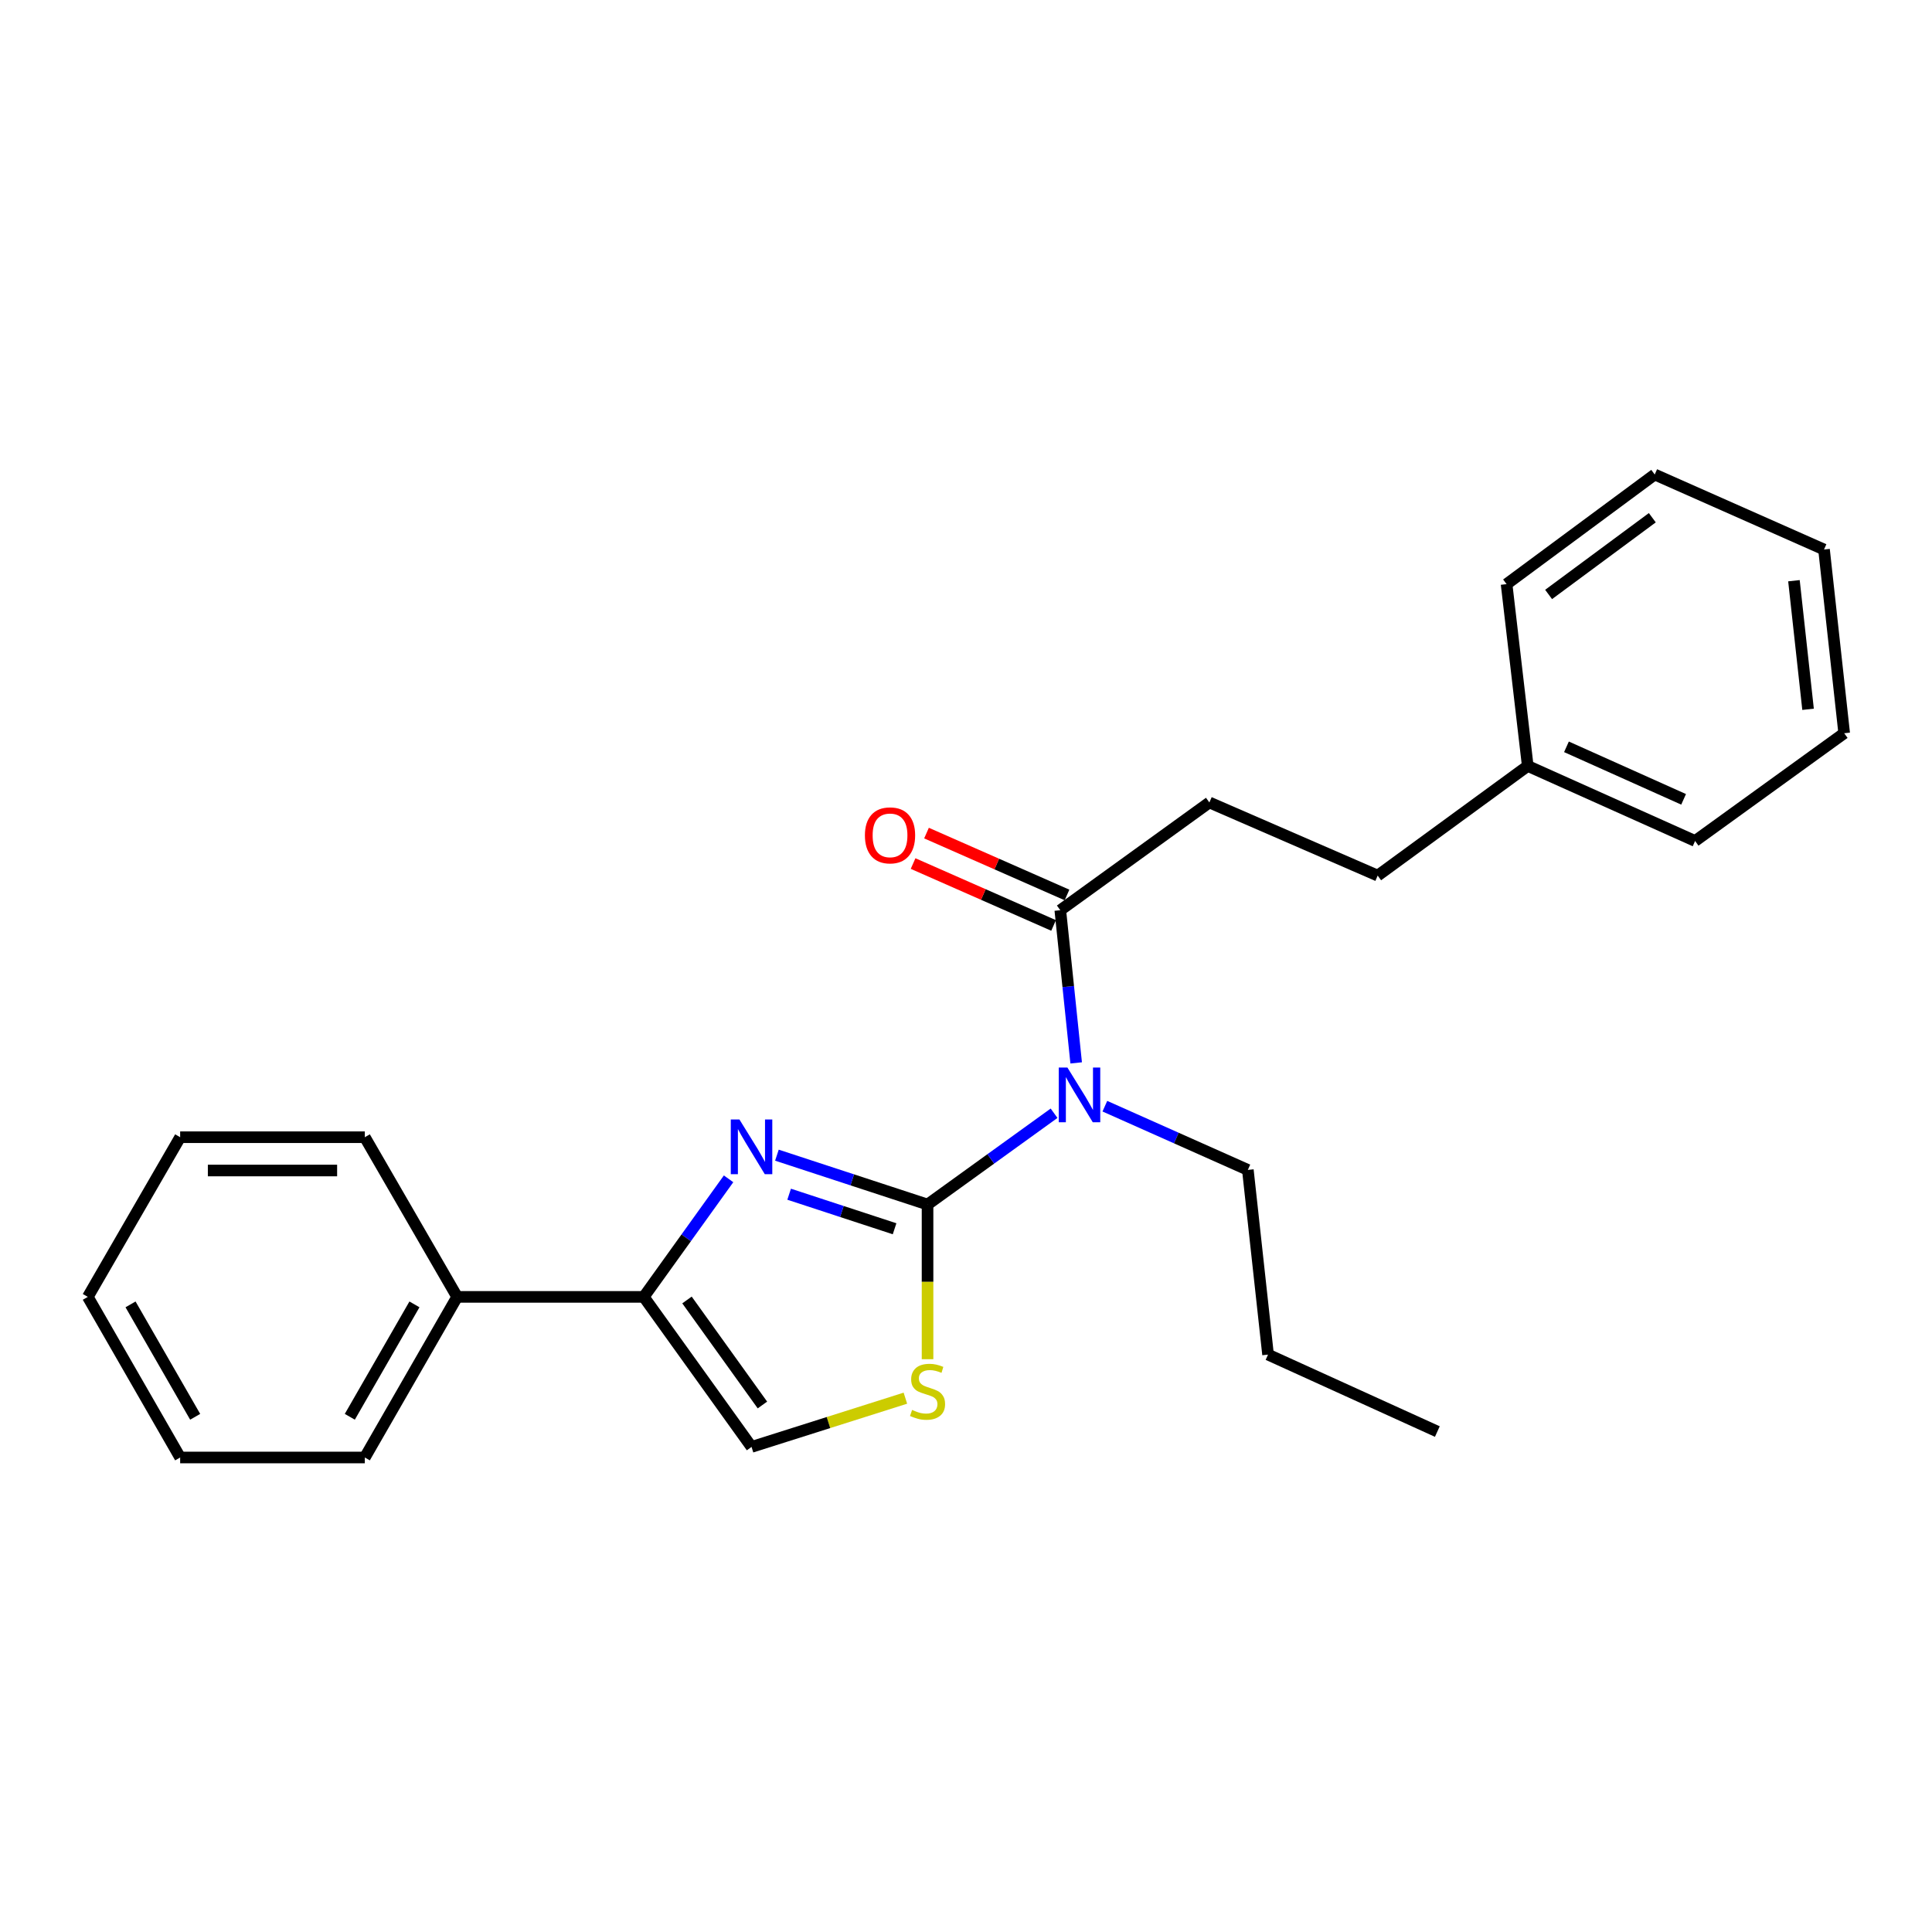 <?xml version='1.0' encoding='iso-8859-1'?>
<svg version='1.1' baseProfile='full'
              xmlns='http://www.w3.org/2000/svg'
                      xmlns:rdkit='http://www.rdkit.org/xml'
                      xmlns:xlink='http://www.w3.org/1999/xlink'
                  xml:space='preserve'
width='1000px' height='1000px' viewBox='0 0 1000 1000'>
<!-- END OF HEADER -->
<rect style='opacity:1.0;fill:#FFFFFF;stroke:none' width='1000' height='1000' x='0' y='0'> </rect>
<path class='bond-0' d='M 480.095,623.462 L 441.113,610.688' style='fill:none;fill-rule:evenodd;stroke:#000000;stroke-width:6px;stroke-linecap:butt;stroke-linejoin:miter;stroke-opacity:1' />
<path class='bond-0' d='M 441.113,610.688 L 402.131,597.914' style='fill:none;fill-rule:evenodd;stroke:#0000FF;stroke-width:6px;stroke-linecap:butt;stroke-linejoin:miter;stroke-opacity:1' />
<path class='bond-0' d='M 463.034,636.007 L 435.746,627.065' style='fill:none;fill-rule:evenodd;stroke:#000000;stroke-width:6px;stroke-linecap:butt;stroke-linejoin:miter;stroke-opacity:1' />
<path class='bond-0' d='M 435.746,627.065 L 408.459,618.123' style='fill:none;fill-rule:evenodd;stroke:#0000FF;stroke-width:6px;stroke-linecap:butt;stroke-linejoin:miter;stroke-opacity:1' />
<path class='bond-1' d='M 480.095,623.462 L 512.839,599.837' style='fill:none;fill-rule:evenodd;stroke:#000000;stroke-width:6px;stroke-linecap:butt;stroke-linejoin:miter;stroke-opacity:1' />
<path class='bond-1' d='M 512.839,599.837 L 545.584,576.213' style='fill:none;fill-rule:evenodd;stroke:#0000FF;stroke-width:6px;stroke-linecap:butt;stroke-linejoin:miter;stroke-opacity:1' />
<path class='bond-3' d='M 480.095,623.462 L 480.095,663.493' style='fill:none;fill-rule:evenodd;stroke:#000000;stroke-width:6px;stroke-linecap:butt;stroke-linejoin:miter;stroke-opacity:1' />
<path class='bond-3' d='M 480.095,663.493 L 480.095,703.523' style='fill:none;fill-rule:evenodd;stroke:#CCCC00;stroke-width:6px;stroke-linecap:butt;stroke-linejoin:miter;stroke-opacity:1' />
<path class='bond-2' d='M 377.108,610.159 L 355.166,640.713' style='fill:none;fill-rule:evenodd;stroke:#0000FF;stroke-width:6px;stroke-linecap:butt;stroke-linejoin:miter;stroke-opacity:1' />
<path class='bond-2' d='M 355.166,640.713 L 333.223,671.267' style='fill:none;fill-rule:evenodd;stroke:#000000;stroke-width:6px;stroke-linecap:butt;stroke-linejoin:miter;stroke-opacity:1' />
<path class='bond-4' d='M 557.027,550.152 L 552.919,510.638' style='fill:none;fill-rule:evenodd;stroke:#0000FF;stroke-width:6px;stroke-linecap:butt;stroke-linejoin:miter;stroke-opacity:1' />
<path class='bond-4' d='M 552.919,510.638 L 548.81,471.124' style='fill:none;fill-rule:evenodd;stroke:#000000;stroke-width:6px;stroke-linecap:butt;stroke-linejoin:miter;stroke-opacity:1' />
<path class='bond-9' d='M 571.873,572.562 L 608.879,589.051' style='fill:none;fill-rule:evenodd;stroke:#0000FF;stroke-width:6px;stroke-linecap:butt;stroke-linejoin:miter;stroke-opacity:1' />
<path class='bond-9' d='M 608.879,589.051 L 645.885,605.539' style='fill:none;fill-rule:evenodd;stroke:#000000;stroke-width:6px;stroke-linecap:butt;stroke-linejoin:miter;stroke-opacity:1' />
<path class='bond-6' d='M 333.223,671.267 L 236.627,671.267' style='fill:none;fill-rule:evenodd;stroke:#000000;stroke-width:6px;stroke-linecap:butt;stroke-linejoin:miter;stroke-opacity:1' />
<path class='bond-24' d='M 333.223,671.267 L 388.994,748.925' style='fill:none;fill-rule:evenodd;stroke:#000000;stroke-width:6px;stroke-linecap:butt;stroke-linejoin:miter;stroke-opacity:1' />
<path class='bond-24' d='M 355.587,672.863 L 394.627,727.224' style='fill:none;fill-rule:evenodd;stroke:#000000;stroke-width:6px;stroke-linecap:butt;stroke-linejoin:miter;stroke-opacity:1' />
<path class='bond-5' d='M 468.626,723.693 L 428.81,736.309' style='fill:none;fill-rule:evenodd;stroke:#CCCC00;stroke-width:6px;stroke-linecap:butt;stroke-linejoin:miter;stroke-opacity:1' />
<path class='bond-5' d='M 428.81,736.309 L 388.994,748.925' style='fill:none;fill-rule:evenodd;stroke:#000000;stroke-width:6px;stroke-linecap:butt;stroke-linejoin:miter;stroke-opacity:1' />
<path class='bond-7' d='M 552.284,463.238 L 515.922,447.219' style='fill:none;fill-rule:evenodd;stroke:#000000;stroke-width:6px;stroke-linecap:butt;stroke-linejoin:miter;stroke-opacity:1' />
<path class='bond-7' d='M 515.922,447.219 L 479.559,431.201' style='fill:none;fill-rule:evenodd;stroke:#FF0000;stroke-width:6px;stroke-linecap:butt;stroke-linejoin:miter;stroke-opacity:1' />
<path class='bond-7' d='M 545.337,479.009 L 508.974,462.991' style='fill:none;fill-rule:evenodd;stroke:#000000;stroke-width:6px;stroke-linecap:butt;stroke-linejoin:miter;stroke-opacity:1' />
<path class='bond-7' d='M 508.974,462.991 L 472.612,446.972' style='fill:none;fill-rule:evenodd;stroke:#FF0000;stroke-width:6px;stroke-linecap:butt;stroke-linejoin:miter;stroke-opacity:1' />
<path class='bond-8' d='M 548.81,471.124 L 625.971,415.353' style='fill:none;fill-rule:evenodd;stroke:#000000;stroke-width:6px;stroke-linecap:butt;stroke-linejoin:miter;stroke-opacity:1' />
<path class='bond-12' d='M 236.627,671.267 L 188.831,754.392' style='fill:none;fill-rule:evenodd;stroke:#000000;stroke-width:6px;stroke-linecap:butt;stroke-linejoin:miter;stroke-opacity:1' />
<path class='bond-12' d='M 214.517,675.146 L 181.06,733.333' style='fill:none;fill-rule:evenodd;stroke:#000000;stroke-width:6px;stroke-linecap:butt;stroke-linejoin:miter;stroke-opacity:1' />
<path class='bond-13' d='M 236.627,671.267 L 188.831,588.621' style='fill:none;fill-rule:evenodd;stroke:#000000;stroke-width:6px;stroke-linecap:butt;stroke-linejoin:miter;stroke-opacity:1' />
<path class='bond-10' d='M 625.971,415.353 L 713.088,453.21' style='fill:none;fill-rule:evenodd;stroke:#000000;stroke-width:6px;stroke-linecap:butt;stroke-linejoin:miter;stroke-opacity:1' />
<path class='bond-16' d='M 645.885,605.539 L 656.341,701.139' style='fill:none;fill-rule:evenodd;stroke:#000000;stroke-width:6px;stroke-linecap:butt;stroke-linejoin:miter;stroke-opacity:1' />
<path class='bond-11' d='M 713.088,453.21 L 790.756,396.453' style='fill:none;fill-rule:evenodd;stroke:#000000;stroke-width:6px;stroke-linecap:butt;stroke-linejoin:miter;stroke-opacity:1' />
<path class='bond-14' d='M 790.756,396.453 L 877.376,435.287' style='fill:none;fill-rule:evenodd;stroke:#000000;stroke-width:6px;stroke-linecap:butt;stroke-linejoin:miter;stroke-opacity:1' />
<path class='bond-14' d='M 810.799,386.552 L 871.433,413.736' style='fill:none;fill-rule:evenodd;stroke:#000000;stroke-width:6px;stroke-linecap:butt;stroke-linejoin:miter;stroke-opacity:1' />
<path class='bond-15' d='M 790.756,396.453 L 779.803,302.346' style='fill:none;fill-rule:evenodd;stroke:#000000;stroke-width:6px;stroke-linecap:butt;stroke-linejoin:miter;stroke-opacity:1' />
<path class='bond-18' d='M 188.831,754.392 L 93.25,754.392' style='fill:none;fill-rule:evenodd;stroke:#000000;stroke-width:6px;stroke-linecap:butt;stroke-linejoin:miter;stroke-opacity:1' />
<path class='bond-19' d='M 188.831,588.621 L 93.25,588.621' style='fill:none;fill-rule:evenodd;stroke:#000000;stroke-width:6px;stroke-linecap:butt;stroke-linejoin:miter;stroke-opacity:1' />
<path class='bond-19' d='M 174.494,605.855 L 107.587,605.855' style='fill:none;fill-rule:evenodd;stroke:#000000;stroke-width:6px;stroke-linecap:butt;stroke-linejoin:miter;stroke-opacity:1' />
<path class='bond-21' d='M 877.376,435.287 L 954.545,379.516' style='fill:none;fill-rule:evenodd;stroke:#000000;stroke-width:6px;stroke-linecap:butt;stroke-linejoin:miter;stroke-opacity:1' />
<path class='bond-20' d='M 779.803,302.346 L 856.484,245.608' style='fill:none;fill-rule:evenodd;stroke:#000000;stroke-width:6px;stroke-linecap:butt;stroke-linejoin:miter;stroke-opacity:1' />
<path class='bond-20' d='M 801.556,307.689 L 855.233,267.972' style='fill:none;fill-rule:evenodd;stroke:#000000;stroke-width:6px;stroke-linecap:butt;stroke-linejoin:miter;stroke-opacity:1' />
<path class='bond-17' d='M 656.341,701.139 L 743.966,740.969' style='fill:none;fill-rule:evenodd;stroke:#000000;stroke-width:6px;stroke-linecap:butt;stroke-linejoin:miter;stroke-opacity:1' />
<path class='bond-25' d='M 93.25,754.392 L 45.455,671.267' style='fill:none;fill-rule:evenodd;stroke:#000000;stroke-width:6px;stroke-linecap:butt;stroke-linejoin:miter;stroke-opacity:1' />
<path class='bond-25' d='M 101.021,733.333 L 67.564,675.146' style='fill:none;fill-rule:evenodd;stroke:#000000;stroke-width:6px;stroke-linecap:butt;stroke-linejoin:miter;stroke-opacity:1' />
<path class='bond-22' d='M 93.25,588.621 L 45.455,671.267' style='fill:none;fill-rule:evenodd;stroke:#000000;stroke-width:6px;stroke-linecap:butt;stroke-linejoin:miter;stroke-opacity:1' />
<path class='bond-23' d='M 856.484,245.608 L 944.109,284.432' style='fill:none;fill-rule:evenodd;stroke:#000000;stroke-width:6px;stroke-linecap:butt;stroke-linejoin:miter;stroke-opacity:1' />
<path class='bond-26' d='M 954.545,379.516 L 944.109,284.432' style='fill:none;fill-rule:evenodd;stroke:#000000;stroke-width:6px;stroke-linecap:butt;stroke-linejoin:miter;stroke-opacity:1' />
<path class='bond-26' d='M 935.849,367.133 L 928.544,300.575' style='fill:none;fill-rule:evenodd;stroke:#000000;stroke-width:6px;stroke-linecap:butt;stroke-linejoin:miter;stroke-opacity:1' />
<path  class='atom-1' d='M 382.734 579.449
L 392.014 594.449
Q 392.934 595.929, 394.414 598.609
Q 395.894 601.289, 395.974 601.449
L 395.974 579.449
L 399.734 579.449
L 399.734 607.769
L 395.854 607.769
L 385.894 591.369
Q 384.734 589.449, 383.494 587.249
Q 382.294 585.049, 381.934 584.369
L 381.934 607.769
L 378.254 607.769
L 378.254 579.449
L 382.734 579.449
' fill='#0000FF'/>
<path  class='atom-2' d='M 552.489 552.555
L 561.769 567.555
Q 562.689 569.035, 564.169 571.715
Q 565.649 574.395, 565.729 574.555
L 565.729 552.555
L 569.489 552.555
L 569.489 580.875
L 565.609 580.875
L 555.649 564.475
Q 554.489 562.555, 553.249 560.355
Q 552.049 558.155, 551.689 557.475
L 551.689 580.875
L 548.009 580.875
L 548.009 552.555
L 552.489 552.555
' fill='#0000FF'/>
<path  class='atom-4' d='M 472.095 729.778
Q 472.415 729.898, 473.735 730.458
Q 475.055 731.018, 476.495 731.378
Q 477.975 731.698, 479.415 731.698
Q 482.095 731.698, 483.655 730.418
Q 485.215 729.098, 485.215 726.818
Q 485.215 725.258, 484.415 724.298
Q 483.655 723.338, 482.455 722.818
Q 481.255 722.298, 479.255 721.698
Q 476.735 720.938, 475.215 720.218
Q 473.735 719.498, 472.655 717.978
Q 471.615 716.458, 471.615 713.898
Q 471.615 710.338, 474.015 708.138
Q 476.455 705.938, 481.255 705.938
Q 484.535 705.938, 488.255 707.498
L 487.335 710.578
Q 483.935 709.178, 481.375 709.178
Q 478.615 709.178, 477.095 710.338
Q 475.575 711.458, 475.615 713.418
Q 475.615 714.938, 476.375 715.858
Q 477.175 716.778, 478.295 717.298
Q 479.455 717.818, 481.375 718.418
Q 483.935 719.218, 485.455 720.018
Q 486.975 720.818, 488.055 722.458
Q 489.175 724.058, 489.175 726.818
Q 489.175 730.738, 486.535 732.858
Q 483.935 734.938, 479.575 734.938
Q 477.055 734.938, 475.135 734.378
Q 473.255 733.858, 471.015 732.938
L 472.095 729.778
' fill='#CCCC00'/>
<path  class='atom-8' d='M 447.678 432.379
Q 447.678 425.579, 451.038 421.779
Q 454.398 417.979, 460.678 417.979
Q 466.958 417.979, 470.318 421.779
Q 473.678 425.579, 473.678 432.379
Q 473.678 439.259, 470.278 443.179
Q 466.878 447.059, 460.678 447.059
Q 454.438 447.059, 451.038 443.179
Q 447.678 439.299, 447.678 432.379
M 460.678 443.859
Q 464.998 443.859, 467.318 440.979
Q 469.678 438.059, 469.678 432.379
Q 469.678 426.819, 467.318 424.019
Q 464.998 421.179, 460.678 421.179
Q 456.358 421.179, 453.998 423.979
Q 451.678 426.779, 451.678 432.379
Q 451.678 438.099, 453.998 440.979
Q 456.358 443.859, 460.678 443.859
' fill='#FF0000'/>
</svg>
